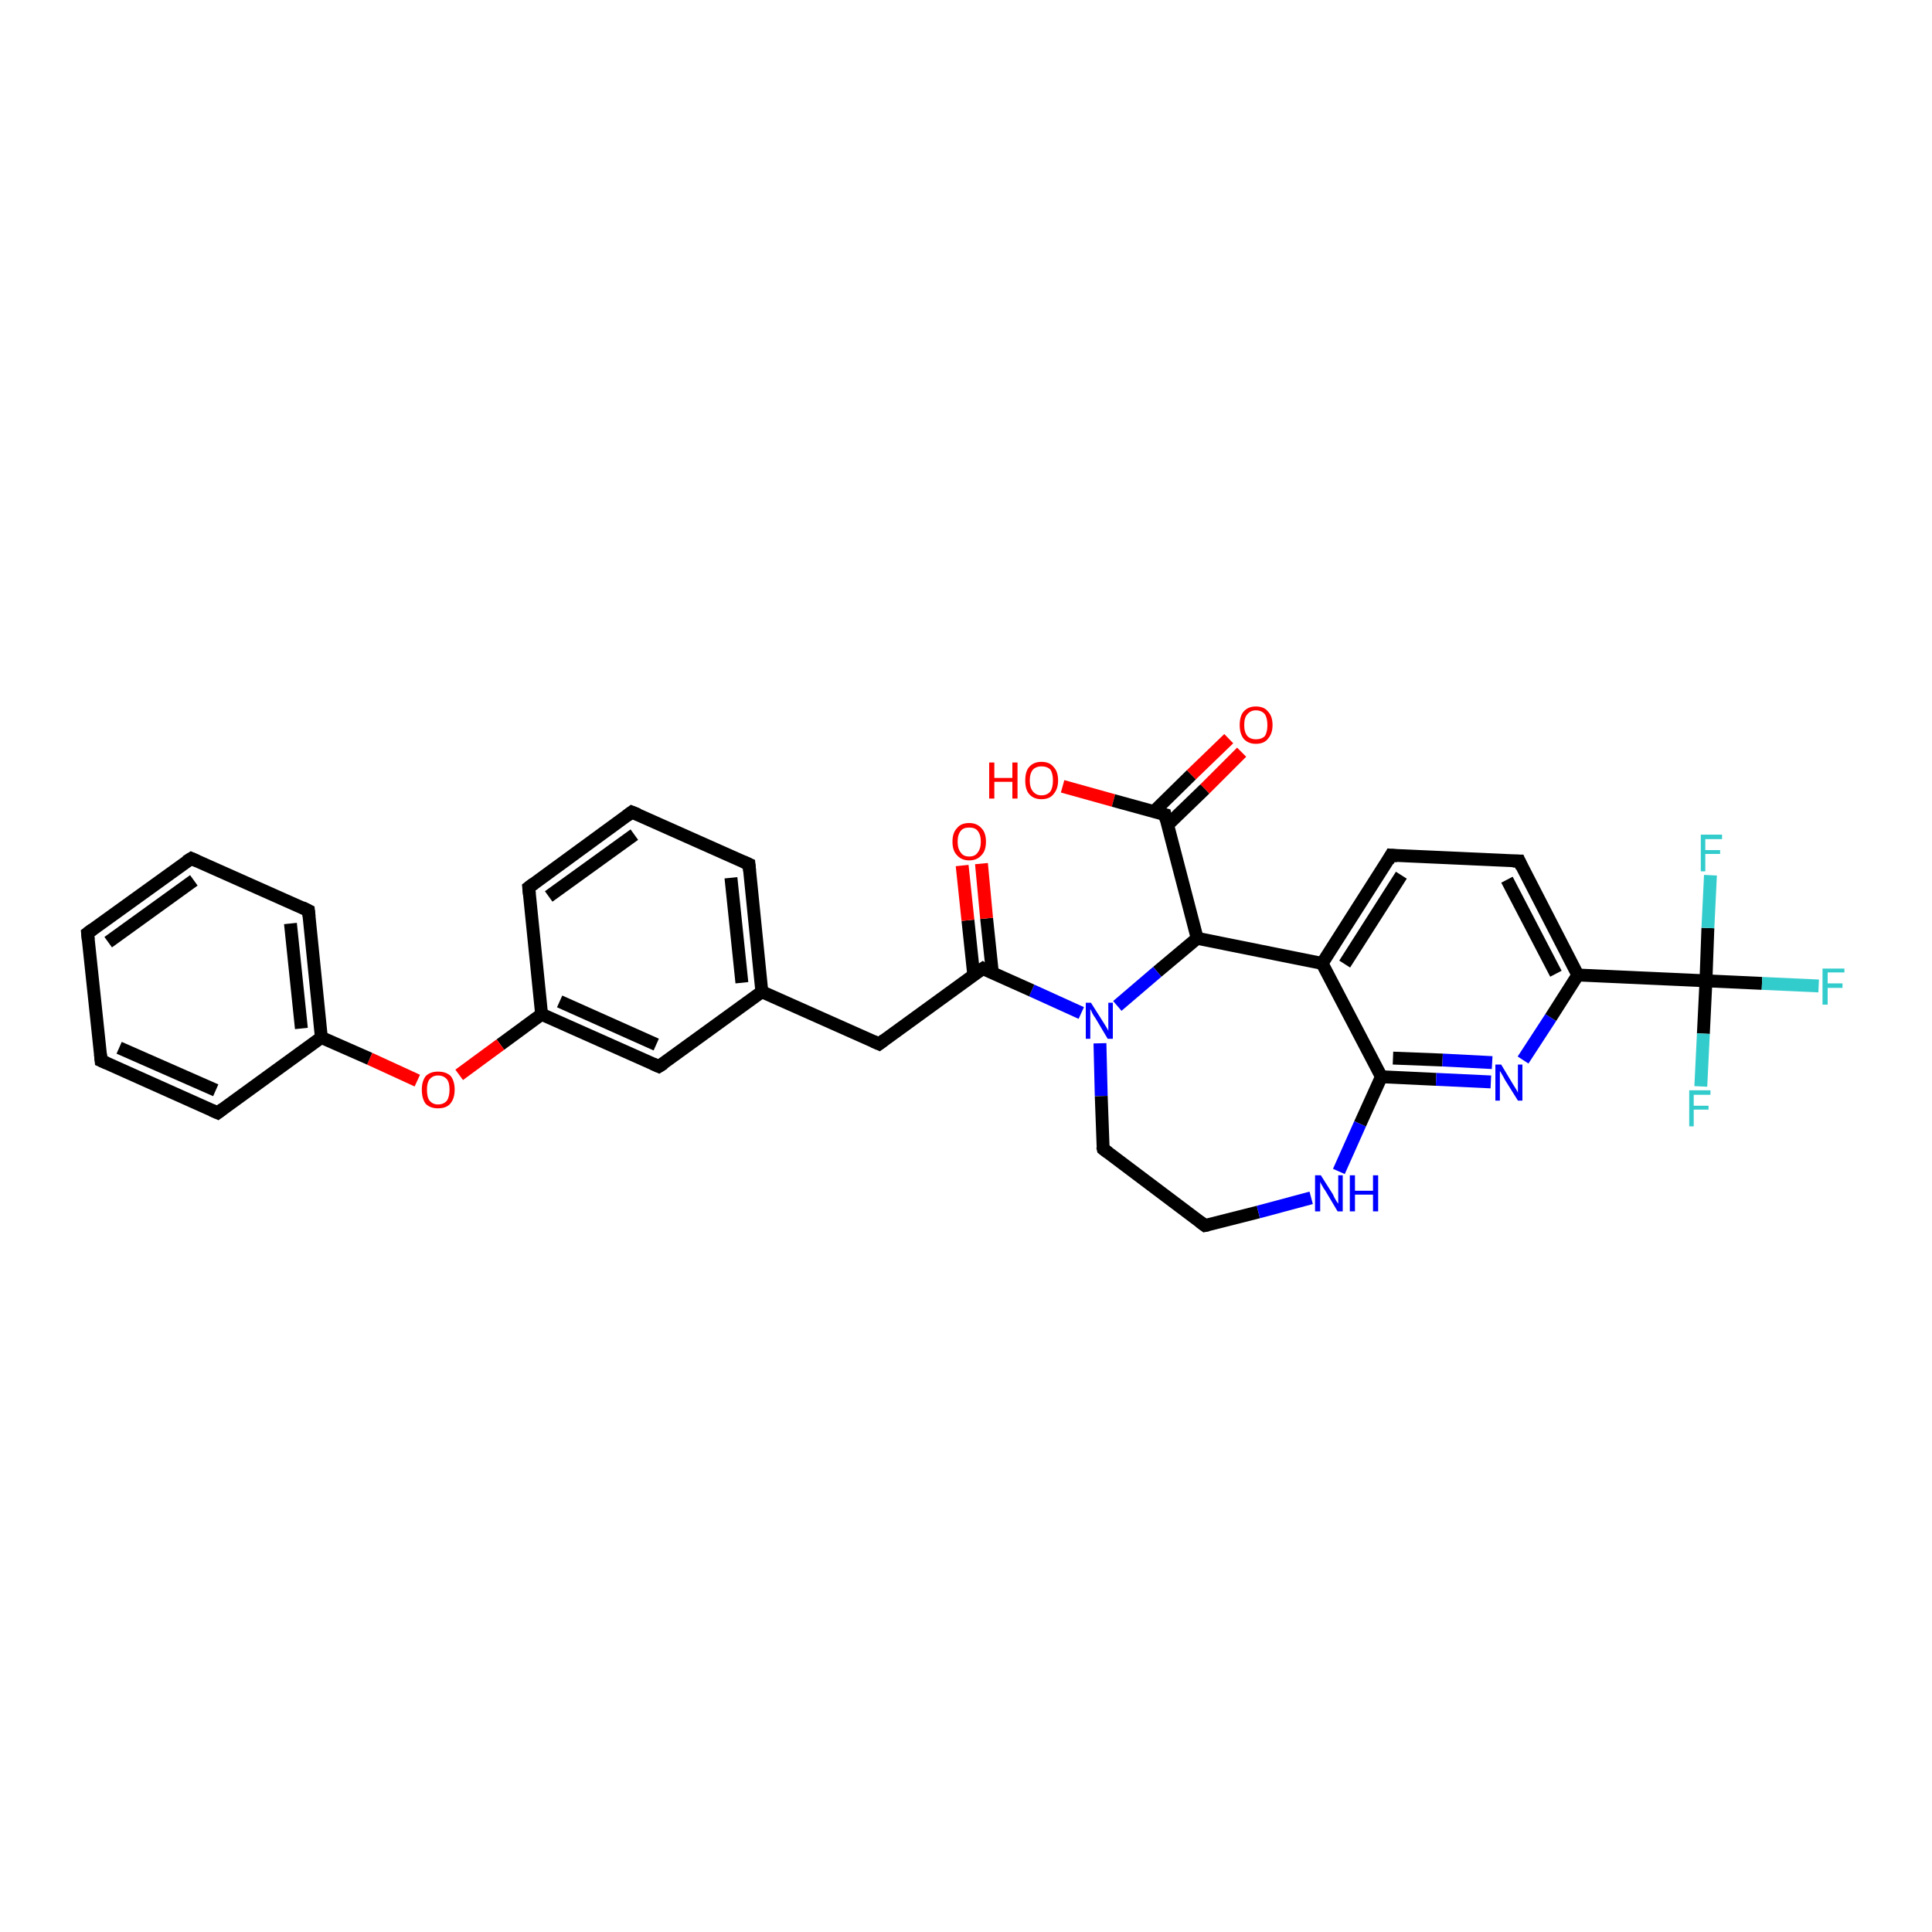 <?xml version='1.0' encoding='iso-8859-1'?>
<svg version='1.1' baseProfile='full'
              xmlns='http://www.w3.org/2000/svg'
                      xmlns:rdkit='http://www.rdkit.org/xml'
                      xmlns:xlink='http://www.w3.org/1999/xlink'
                  xml:space='preserve'
width='300px' height='300px' viewBox='0 0 300 300'>
<!-- END OF HEADER -->
<rect style='opacity:1.0;fill:#FFFFFF;stroke:none' width='300.0' height='300.0' x='0.0' y='0.0'> </rect>
<path class='bond-0 atom-0 atom-1' d='M 165.0,122.1 L 172.9,124.3' style='fill:none;fill-rule:evenodd;stroke:#FF0000;stroke-width:2.0px;stroke-linecap:butt;stroke-linejoin:miter;stroke-opacity:1' />
<path class='bond-0 atom-0 atom-1' d='M 172.9,124.3 L 180.9,126.5' style='fill:none;fill-rule:evenodd;stroke:#000000;stroke-width:2.0px;stroke-linecap:butt;stroke-linejoin:miter;stroke-opacity:1' />
<path class='bond-1 atom-1 atom-2' d='M 181.3,128.1 L 187.1,122.5' style='fill:none;fill-rule:evenodd;stroke:#000000;stroke-width:2.0px;stroke-linecap:butt;stroke-linejoin:miter;stroke-opacity:1' />
<path class='bond-1 atom-1 atom-2' d='M 187.1,122.5 L 192.8,116.8' style='fill:none;fill-rule:evenodd;stroke:#FF0000;stroke-width:2.0px;stroke-linecap:butt;stroke-linejoin:miter;stroke-opacity:1' />
<path class='bond-1 atom-1 atom-2' d='M 179.2,126.0 L 185.0,120.3' style='fill:none;fill-rule:evenodd;stroke:#000000;stroke-width:2.0px;stroke-linecap:butt;stroke-linejoin:miter;stroke-opacity:1' />
<path class='bond-1 atom-1 atom-2' d='M 185.0,120.3 L 190.8,114.7' style='fill:none;fill-rule:evenodd;stroke:#FF0000;stroke-width:2.0px;stroke-linecap:butt;stroke-linejoin:miter;stroke-opacity:1' />
<path class='bond-2 atom-1 atom-3' d='M 180.9,126.5 L 185.9,145.7' style='fill:none;fill-rule:evenodd;stroke:#000000;stroke-width:2.0px;stroke-linecap:butt;stroke-linejoin:miter;stroke-opacity:1' />
<path class='bond-3 atom-3 atom-4' d='M 185.9,145.7 L 179.7,150.9' style='fill:none;fill-rule:evenodd;stroke:#000000;stroke-width:2.0px;stroke-linecap:butt;stroke-linejoin:miter;stroke-opacity:1' />
<path class='bond-3 atom-3 atom-4' d='M 179.7,150.9 L 173.5,156.2' style='fill:none;fill-rule:evenodd;stroke:#0000FF;stroke-width:2.0px;stroke-linecap:butt;stroke-linejoin:miter;stroke-opacity:1' />
<path class='bond-4 atom-4 atom-5' d='M 170.8,162.0 L 171.0,170.2' style='fill:none;fill-rule:evenodd;stroke:#0000FF;stroke-width:2.0px;stroke-linecap:butt;stroke-linejoin:miter;stroke-opacity:1' />
<path class='bond-4 atom-4 atom-5' d='M 171.0,170.2 L 171.3,178.4' style='fill:none;fill-rule:evenodd;stroke:#000000;stroke-width:2.0px;stroke-linecap:butt;stroke-linejoin:miter;stroke-opacity:1' />
<path class='bond-5 atom-5 atom-6' d='M 171.3,178.4 L 187.1,190.3' style='fill:none;fill-rule:evenodd;stroke:#000000;stroke-width:2.0px;stroke-linecap:butt;stroke-linejoin:miter;stroke-opacity:1' />
<path class='bond-6 atom-6 atom-7' d='M 187.1,190.3 L 195.4,188.2' style='fill:none;fill-rule:evenodd;stroke:#000000;stroke-width:2.0px;stroke-linecap:butt;stroke-linejoin:miter;stroke-opacity:1' />
<path class='bond-6 atom-6 atom-7' d='M 195.4,188.2 L 203.6,186.0' style='fill:none;fill-rule:evenodd;stroke:#0000FF;stroke-width:2.0px;stroke-linecap:butt;stroke-linejoin:miter;stroke-opacity:1' />
<path class='bond-7 atom-7 atom-8' d='M 207.9,181.9 L 211.2,174.5' style='fill:none;fill-rule:evenodd;stroke:#0000FF;stroke-width:2.0px;stroke-linecap:butt;stroke-linejoin:miter;stroke-opacity:1' />
<path class='bond-7 atom-7 atom-8' d='M 211.2,174.5 L 214.5,167.2' style='fill:none;fill-rule:evenodd;stroke:#000000;stroke-width:2.0px;stroke-linecap:butt;stroke-linejoin:miter;stroke-opacity:1' />
<path class='bond-8 atom-8 atom-9' d='M 214.5,167.2 L 223.0,167.6' style='fill:none;fill-rule:evenodd;stroke:#000000;stroke-width:2.0px;stroke-linecap:butt;stroke-linejoin:miter;stroke-opacity:1' />
<path class='bond-8 atom-8 atom-9' d='M 223.0,167.6 L 231.5,168.0' style='fill:none;fill-rule:evenodd;stroke:#0000FF;stroke-width:2.0px;stroke-linecap:butt;stroke-linejoin:miter;stroke-opacity:1' />
<path class='bond-8 atom-8 atom-9' d='M 216.3,164.3 L 224.0,164.6' style='fill:none;fill-rule:evenodd;stroke:#000000;stroke-width:2.0px;stroke-linecap:butt;stroke-linejoin:miter;stroke-opacity:1' />
<path class='bond-8 atom-8 atom-9' d='M 224.0,164.6 L 231.7,165.0' style='fill:none;fill-rule:evenodd;stroke:#0000FF;stroke-width:2.0px;stroke-linecap:butt;stroke-linejoin:miter;stroke-opacity:1' />
<path class='bond-9 atom-9 atom-10' d='M 236.5,164.6 L 240.8,158.0' style='fill:none;fill-rule:evenodd;stroke:#0000FF;stroke-width:2.0px;stroke-linecap:butt;stroke-linejoin:miter;stroke-opacity:1' />
<path class='bond-9 atom-9 atom-10' d='M 240.8,158.0 L 245.0,151.4' style='fill:none;fill-rule:evenodd;stroke:#000000;stroke-width:2.0px;stroke-linecap:butt;stroke-linejoin:miter;stroke-opacity:1' />
<path class='bond-10 atom-10 atom-11' d='M 245.0,151.4 L 235.9,133.7' style='fill:none;fill-rule:evenodd;stroke:#000000;stroke-width:2.0px;stroke-linecap:butt;stroke-linejoin:miter;stroke-opacity:1' />
<path class='bond-10 atom-10 atom-11' d='M 241.6,151.2 L 234.0,136.6' style='fill:none;fill-rule:evenodd;stroke:#000000;stroke-width:2.0px;stroke-linecap:butt;stroke-linejoin:miter;stroke-opacity:1' />
<path class='bond-11 atom-11 atom-12' d='M 235.9,133.7 L 216.0,132.8' style='fill:none;fill-rule:evenodd;stroke:#000000;stroke-width:2.0px;stroke-linecap:butt;stroke-linejoin:miter;stroke-opacity:1' />
<path class='bond-12 atom-12 atom-13' d='M 216.0,132.8 L 205.3,149.6' style='fill:none;fill-rule:evenodd;stroke:#000000;stroke-width:2.0px;stroke-linecap:butt;stroke-linejoin:miter;stroke-opacity:1' />
<path class='bond-12 atom-12 atom-13' d='M 217.6,135.9 L 208.8,149.7' style='fill:none;fill-rule:evenodd;stroke:#000000;stroke-width:2.0px;stroke-linecap:butt;stroke-linejoin:miter;stroke-opacity:1' />
<path class='bond-13 atom-10 atom-14' d='M 245.0,151.4 L 264.9,152.3' style='fill:none;fill-rule:evenodd;stroke:#000000;stroke-width:2.0px;stroke-linecap:butt;stroke-linejoin:miter;stroke-opacity:1' />
<path class='bond-14 atom-14 atom-15' d='M 264.9,152.3 L 273.6,152.7' style='fill:none;fill-rule:evenodd;stroke:#000000;stroke-width:2.0px;stroke-linecap:butt;stroke-linejoin:miter;stroke-opacity:1' />
<path class='bond-14 atom-14 atom-15' d='M 273.6,152.7 L 282.4,153.1' style='fill:none;fill-rule:evenodd;stroke:#33CCCC;stroke-width:2.0px;stroke-linecap:butt;stroke-linejoin:miter;stroke-opacity:1' />
<path class='bond-15 atom-14 atom-16' d='M 264.9,152.3 L 264.5,160.5' style='fill:none;fill-rule:evenodd;stroke:#000000;stroke-width:2.0px;stroke-linecap:butt;stroke-linejoin:miter;stroke-opacity:1' />
<path class='bond-15 atom-14 atom-16' d='M 264.5,160.5 L 264.1,168.7' style='fill:none;fill-rule:evenodd;stroke:#33CCCC;stroke-width:2.0px;stroke-linecap:butt;stroke-linejoin:miter;stroke-opacity:1' />
<path class='bond-16 atom-14 atom-17' d='M 264.9,152.3 L 265.2,144.1' style='fill:none;fill-rule:evenodd;stroke:#000000;stroke-width:2.0px;stroke-linecap:butt;stroke-linejoin:miter;stroke-opacity:1' />
<path class='bond-16 atom-14 atom-17' d='M 265.2,144.1 L 265.6,135.9' style='fill:none;fill-rule:evenodd;stroke:#33CCCC;stroke-width:2.0px;stroke-linecap:butt;stroke-linejoin:miter;stroke-opacity:1' />
<path class='bond-17 atom-4 atom-18' d='M 167.9,157.3 L 160.2,153.8' style='fill:none;fill-rule:evenodd;stroke:#0000FF;stroke-width:2.0px;stroke-linecap:butt;stroke-linejoin:miter;stroke-opacity:1' />
<path class='bond-17 atom-4 atom-18' d='M 160.2,153.8 L 152.6,150.4' style='fill:none;fill-rule:evenodd;stroke:#000000;stroke-width:2.0px;stroke-linecap:butt;stroke-linejoin:miter;stroke-opacity:1' />
<path class='bond-18 atom-18 atom-19' d='M 154.1,151.1 L 153.2,142.6' style='fill:none;fill-rule:evenodd;stroke:#000000;stroke-width:2.0px;stroke-linecap:butt;stroke-linejoin:miter;stroke-opacity:1' />
<path class='bond-18 atom-18 atom-19' d='M 153.2,142.6 L 152.4,134.1' style='fill:none;fill-rule:evenodd;stroke:#FF0000;stroke-width:2.0px;stroke-linecap:butt;stroke-linejoin:miter;stroke-opacity:1' />
<path class='bond-18 atom-18 atom-19' d='M 151.2,151.4 L 150.3,142.9' style='fill:none;fill-rule:evenodd;stroke:#000000;stroke-width:2.0px;stroke-linecap:butt;stroke-linejoin:miter;stroke-opacity:1' />
<path class='bond-18 atom-18 atom-19' d='M 150.3,142.9 L 149.4,134.4' style='fill:none;fill-rule:evenodd;stroke:#FF0000;stroke-width:2.0px;stroke-linecap:butt;stroke-linejoin:miter;stroke-opacity:1' />
<path class='bond-19 atom-18 atom-20' d='M 152.6,150.4 L 136.5,162.1' style='fill:none;fill-rule:evenodd;stroke:#000000;stroke-width:2.0px;stroke-linecap:butt;stroke-linejoin:miter;stroke-opacity:1' />
<path class='bond-20 atom-20 atom-21' d='M 136.5,162.1 L 118.3,154.0' style='fill:none;fill-rule:evenodd;stroke:#000000;stroke-width:2.0px;stroke-linecap:butt;stroke-linejoin:miter;stroke-opacity:1' />
<path class='bond-21 atom-21 atom-22' d='M 118.3,154.0 L 116.3,134.2' style='fill:none;fill-rule:evenodd;stroke:#000000;stroke-width:2.0px;stroke-linecap:butt;stroke-linejoin:miter;stroke-opacity:1' />
<path class='bond-21 atom-21 atom-22' d='M 115.2,152.6 L 113.5,136.3' style='fill:none;fill-rule:evenodd;stroke:#000000;stroke-width:2.0px;stroke-linecap:butt;stroke-linejoin:miter;stroke-opacity:1' />
<path class='bond-22 atom-22 atom-23' d='M 116.3,134.2 L 98.1,126.1' style='fill:none;fill-rule:evenodd;stroke:#000000;stroke-width:2.0px;stroke-linecap:butt;stroke-linejoin:miter;stroke-opacity:1' />
<path class='bond-23 atom-23 atom-24' d='M 98.1,126.1 L 82.1,137.8' style='fill:none;fill-rule:evenodd;stroke:#000000;stroke-width:2.0px;stroke-linecap:butt;stroke-linejoin:miter;stroke-opacity:1' />
<path class='bond-23 atom-23 atom-24' d='M 98.5,129.6 L 85.2,139.2' style='fill:none;fill-rule:evenodd;stroke:#000000;stroke-width:2.0px;stroke-linecap:butt;stroke-linejoin:miter;stroke-opacity:1' />
<path class='bond-24 atom-24 atom-25' d='M 82.1,137.8 L 84.1,157.5' style='fill:none;fill-rule:evenodd;stroke:#000000;stroke-width:2.0px;stroke-linecap:butt;stroke-linejoin:miter;stroke-opacity:1' />
<path class='bond-25 atom-25 atom-26' d='M 84.1,157.5 L 77.7,162.2' style='fill:none;fill-rule:evenodd;stroke:#000000;stroke-width:2.0px;stroke-linecap:butt;stroke-linejoin:miter;stroke-opacity:1' />
<path class='bond-25 atom-25 atom-26' d='M 77.7,162.2 L 71.3,166.9' style='fill:none;fill-rule:evenodd;stroke:#FF0000;stroke-width:2.0px;stroke-linecap:butt;stroke-linejoin:miter;stroke-opacity:1' />
<path class='bond-26 atom-26 atom-27' d='M 64.8,167.8 L 57.4,164.4' style='fill:none;fill-rule:evenodd;stroke:#FF0000;stroke-width:2.0px;stroke-linecap:butt;stroke-linejoin:miter;stroke-opacity:1' />
<path class='bond-26 atom-26 atom-27' d='M 57.4,164.4 L 49.9,161.1' style='fill:none;fill-rule:evenodd;stroke:#000000;stroke-width:2.0px;stroke-linecap:butt;stroke-linejoin:miter;stroke-opacity:1' />
<path class='bond-27 atom-27 atom-28' d='M 49.9,161.1 L 47.9,141.4' style='fill:none;fill-rule:evenodd;stroke:#000000;stroke-width:2.0px;stroke-linecap:butt;stroke-linejoin:miter;stroke-opacity:1' />
<path class='bond-27 atom-27 atom-28' d='M 46.8,159.7 L 45.1,143.4' style='fill:none;fill-rule:evenodd;stroke:#000000;stroke-width:2.0px;stroke-linecap:butt;stroke-linejoin:miter;stroke-opacity:1' />
<path class='bond-28 atom-28 atom-29' d='M 47.9,141.4 L 29.7,133.3' style='fill:none;fill-rule:evenodd;stroke:#000000;stroke-width:2.0px;stroke-linecap:butt;stroke-linejoin:miter;stroke-opacity:1' />
<path class='bond-29 atom-29 atom-30' d='M 29.7,133.3 L 13.6,144.9' style='fill:none;fill-rule:evenodd;stroke:#000000;stroke-width:2.0px;stroke-linecap:butt;stroke-linejoin:miter;stroke-opacity:1' />
<path class='bond-29 atom-29 atom-30' d='M 30.1,136.7 L 16.8,146.3' style='fill:none;fill-rule:evenodd;stroke:#000000;stroke-width:2.0px;stroke-linecap:butt;stroke-linejoin:miter;stroke-opacity:1' />
<path class='bond-30 atom-30 atom-31' d='M 13.6,144.9 L 15.7,164.7' style='fill:none;fill-rule:evenodd;stroke:#000000;stroke-width:2.0px;stroke-linecap:butt;stroke-linejoin:miter;stroke-opacity:1' />
<path class='bond-31 atom-31 atom-32' d='M 15.7,164.7 L 33.8,172.8' style='fill:none;fill-rule:evenodd;stroke:#000000;stroke-width:2.0px;stroke-linecap:butt;stroke-linejoin:miter;stroke-opacity:1' />
<path class='bond-31 atom-31 atom-32' d='M 18.5,162.7 L 33.5,169.3' style='fill:none;fill-rule:evenodd;stroke:#000000;stroke-width:2.0px;stroke-linecap:butt;stroke-linejoin:miter;stroke-opacity:1' />
<path class='bond-32 atom-25 atom-33' d='M 84.1,157.5 L 102.3,165.6' style='fill:none;fill-rule:evenodd;stroke:#000000;stroke-width:2.0px;stroke-linecap:butt;stroke-linejoin:miter;stroke-opacity:1' />
<path class='bond-32 atom-25 atom-33' d='M 86.9,155.5 L 101.9,162.2' style='fill:none;fill-rule:evenodd;stroke:#000000;stroke-width:2.0px;stroke-linecap:butt;stroke-linejoin:miter;stroke-opacity:1' />
<path class='bond-33 atom-13 atom-3' d='M 205.3,149.6 L 185.9,145.7' style='fill:none;fill-rule:evenodd;stroke:#000000;stroke-width:2.0px;stroke-linecap:butt;stroke-linejoin:miter;stroke-opacity:1' />
<path class='bond-34 atom-33 atom-21' d='M 102.3,165.6 L 118.3,154.0' style='fill:none;fill-rule:evenodd;stroke:#000000;stroke-width:2.0px;stroke-linecap:butt;stroke-linejoin:miter;stroke-opacity:1' />
<path class='bond-35 atom-13 atom-8' d='M 205.3,149.6 L 214.5,167.2' style='fill:none;fill-rule:evenodd;stroke:#000000;stroke-width:2.0px;stroke-linecap:butt;stroke-linejoin:miter;stroke-opacity:1' />
<path class='bond-36 atom-32 atom-27' d='M 33.8,172.8 L 49.9,161.1' style='fill:none;fill-rule:evenodd;stroke:#000000;stroke-width:2.0px;stroke-linecap:butt;stroke-linejoin:miter;stroke-opacity:1' />
<path d='M 180.5,126.4 L 180.9,126.5 L 181.1,127.4' style='fill:none;stroke:#000000;stroke-width:2.0px;stroke-linecap:butt;stroke-linejoin:miter;stroke-opacity:1;' />
<path d='M 171.2,178.0 L 171.3,178.4 L 172.1,179.0' style='fill:none;stroke:#000000;stroke-width:2.0px;stroke-linecap:butt;stroke-linejoin:miter;stroke-opacity:1;' />
<path d='M 186.3,189.7 L 187.1,190.3 L 187.6,190.2' style='fill:none;stroke:#000000;stroke-width:2.0px;stroke-linecap:butt;stroke-linejoin:miter;stroke-opacity:1;' />
<path d='M 236.3,134.6 L 235.9,133.7 L 234.9,133.7' style='fill:none;stroke:#000000;stroke-width:2.0px;stroke-linecap:butt;stroke-linejoin:miter;stroke-opacity:1;' />
<path d='M 217.0,132.9 L 216.0,132.8 L 215.5,133.7' style='fill:none;stroke:#000000;stroke-width:2.0px;stroke-linecap:butt;stroke-linejoin:miter;stroke-opacity:1;' />
<path d='M 152.9,150.6 L 152.6,150.4 L 151.7,151.0' style='fill:none;stroke:#000000;stroke-width:2.0px;stroke-linecap:butt;stroke-linejoin:miter;stroke-opacity:1;' />
<path d='M 137.3,161.5 L 136.5,162.1 L 135.6,161.7' style='fill:none;stroke:#000000;stroke-width:2.0px;stroke-linecap:butt;stroke-linejoin:miter;stroke-opacity:1;' />
<path d='M 116.4,135.2 L 116.3,134.2 L 115.4,133.8' style='fill:none;stroke:#000000;stroke-width:2.0px;stroke-linecap:butt;stroke-linejoin:miter;stroke-opacity:1;' />
<path d='M 99.1,126.5 L 98.1,126.1 L 97.3,126.7' style='fill:none;stroke:#000000;stroke-width:2.0px;stroke-linecap:butt;stroke-linejoin:miter;stroke-opacity:1;' />
<path d='M 82.9,137.2 L 82.1,137.8 L 82.2,138.8' style='fill:none;stroke:#000000;stroke-width:2.0px;stroke-linecap:butt;stroke-linejoin:miter;stroke-opacity:1;' />
<path d='M 48.0,142.3 L 47.9,141.4 L 46.9,140.9' style='fill:none;stroke:#000000;stroke-width:2.0px;stroke-linecap:butt;stroke-linejoin:miter;stroke-opacity:1;' />
<path d='M 30.6,133.7 L 29.7,133.3 L 28.9,133.8' style='fill:none;stroke:#000000;stroke-width:2.0px;stroke-linecap:butt;stroke-linejoin:miter;stroke-opacity:1;' />
<path d='M 14.4,144.3 L 13.6,144.9 L 13.7,145.9' style='fill:none;stroke:#000000;stroke-width:2.0px;stroke-linecap:butt;stroke-linejoin:miter;stroke-opacity:1;' />
<path d='M 15.6,163.7 L 15.7,164.7 L 16.6,165.1' style='fill:none;stroke:#000000;stroke-width:2.0px;stroke-linecap:butt;stroke-linejoin:miter;stroke-opacity:1;' />
<path d='M 32.9,172.4 L 33.8,172.8 L 34.6,172.2' style='fill:none;stroke:#000000;stroke-width:2.0px;stroke-linecap:butt;stroke-linejoin:miter;stroke-opacity:1;' />
<path d='M 101.4,165.2 L 102.3,165.6 L 103.1,165.1' style='fill:none;stroke:#000000;stroke-width:2.0px;stroke-linecap:butt;stroke-linejoin:miter;stroke-opacity:1;' />
<path class='atom-0' d='M 153.6 118.4
L 154.4 118.4
L 154.4 120.8
L 157.2 120.8
L 157.2 118.4
L 158.0 118.4
L 158.0 124.0
L 157.2 124.0
L 157.2 121.4
L 154.4 121.4
L 154.4 124.0
L 153.6 124.0
L 153.6 118.4
' fill='#FF0000'/>
<path class='atom-0' d='M 159.2 121.2
Q 159.2 119.8, 159.8 119.1
Q 160.5 118.3, 161.7 118.3
Q 163.0 118.3, 163.6 119.1
Q 164.3 119.8, 164.3 121.2
Q 164.3 122.5, 163.6 123.3
Q 163.0 124.1, 161.7 124.1
Q 160.5 124.1, 159.8 123.3
Q 159.2 122.6, 159.2 121.2
M 161.7 123.5
Q 162.6 123.5, 163.1 122.9
Q 163.5 122.3, 163.5 121.2
Q 163.5 120.1, 163.1 119.5
Q 162.6 119.0, 161.7 119.0
Q 160.9 119.0, 160.4 119.5
Q 159.9 120.1, 159.9 121.2
Q 159.9 122.3, 160.4 122.9
Q 160.9 123.5, 161.7 123.5
' fill='#FF0000'/>
<path class='atom-2' d='M 192.5 112.6
Q 192.5 111.2, 193.1 110.5
Q 193.8 109.7, 195.0 109.7
Q 196.3 109.7, 196.9 110.5
Q 197.6 111.2, 197.6 112.6
Q 197.6 113.9, 196.9 114.7
Q 196.3 115.5, 195.0 115.5
Q 193.8 115.5, 193.1 114.7
Q 192.5 113.9, 192.5 112.6
M 195.0 114.8
Q 195.9 114.8, 196.4 114.3
Q 196.8 113.7, 196.8 112.6
Q 196.8 111.5, 196.4 110.9
Q 195.9 110.3, 195.0 110.3
Q 194.2 110.3, 193.7 110.9
Q 193.2 111.4, 193.2 112.6
Q 193.2 113.7, 193.7 114.3
Q 194.2 114.8, 195.0 114.8
' fill='#FF0000'/>
<path class='atom-4' d='M 169.4 155.7
L 171.3 158.7
Q 171.5 159.0, 171.8 159.5
Q 172.1 160.0, 172.1 160.1
L 172.1 155.7
L 172.8 155.7
L 172.8 161.3
L 172.0 161.3
L 170.1 158.1
Q 169.8 157.7, 169.6 157.3
Q 169.4 156.8, 169.3 156.7
L 169.3 161.3
L 168.6 161.3
L 168.6 155.7
L 169.4 155.7
' fill='#0000FF'/>
<path class='atom-7' d='M 205.1 182.5
L 207.0 185.5
Q 207.1 185.8, 207.4 186.3
Q 207.7 186.8, 207.8 186.9
L 207.8 182.5
L 208.5 182.5
L 208.5 188.1
L 207.7 188.1
L 205.8 184.9
Q 205.5 184.5, 205.3 184.1
Q 205.0 183.6, 205.0 183.5
L 205.0 188.1
L 204.2 188.1
L 204.2 182.5
L 205.1 182.5
' fill='#0000FF'/>
<path class='atom-7' d='M 209.6 182.5
L 210.4 182.5
L 210.4 184.9
L 213.2 184.9
L 213.2 182.5
L 214.0 182.5
L 214.0 188.1
L 213.2 188.1
L 213.2 185.5
L 210.4 185.5
L 210.4 188.1
L 209.6 188.1
L 209.6 182.5
' fill='#0000FF'/>
<path class='atom-9' d='M 233.1 165.3
L 234.9 168.3
Q 235.1 168.6, 235.4 169.1
Q 235.7 169.6, 235.7 169.7
L 235.7 165.3
L 236.4 165.3
L 236.4 170.9
L 235.7 170.9
L 233.7 167.7
Q 233.5 167.3, 233.2 166.8
Q 233.0 166.4, 232.9 166.3
L 232.9 170.9
L 232.2 170.9
L 232.2 165.3
L 233.1 165.3
' fill='#0000FF'/>
<path class='atom-15' d='M 283.0 150.4
L 286.4 150.4
L 286.4 151.0
L 283.8 151.0
L 283.8 152.7
L 286.1 152.7
L 286.1 153.4
L 283.8 153.4
L 283.8 156.0
L 283.0 156.0
L 283.0 150.4
' fill='#33CCCC'/>
<path class='atom-16' d='M 262.3 169.3
L 265.6 169.3
L 265.6 170.0
L 263.0 170.0
L 263.0 171.7
L 265.3 171.7
L 265.3 172.3
L 263.0 172.3
L 263.0 174.9
L 262.3 174.9
L 262.3 169.3
' fill='#33CCCC'/>
<path class='atom-17' d='M 264.1 129.6
L 267.4 129.6
L 267.4 130.3
L 264.8 130.3
L 264.8 132.0
L 267.1 132.0
L 267.1 132.6
L 264.8 132.6
L 264.8 135.3
L 264.1 135.3
L 264.1 129.6
' fill='#33CCCC'/>
<path class='atom-19' d='M 147.9 130.7
Q 147.9 129.3, 148.6 128.6
Q 149.2 127.8, 150.5 127.8
Q 151.7 127.8, 152.4 128.6
Q 153.1 129.3, 153.1 130.7
Q 153.1 132.1, 152.4 132.8
Q 151.7 133.6, 150.5 133.6
Q 149.3 133.6, 148.6 132.8
Q 147.9 132.1, 147.9 130.7
M 150.5 133.0
Q 151.4 133.0, 151.8 132.4
Q 152.3 131.8, 152.3 130.7
Q 152.3 129.6, 151.8 129.0
Q 151.4 128.5, 150.5 128.5
Q 149.6 128.5, 149.2 129.0
Q 148.7 129.6, 148.7 130.7
Q 148.7 131.8, 149.2 132.4
Q 149.6 133.0, 150.5 133.0
' fill='#FF0000'/>
<path class='atom-26' d='M 65.5 169.2
Q 65.5 167.9, 66.1 167.1
Q 66.8 166.4, 68.0 166.4
Q 69.3 166.4, 70.0 167.1
Q 70.6 167.9, 70.6 169.2
Q 70.6 170.6, 69.9 171.4
Q 69.3 172.1, 68.0 172.1
Q 66.8 172.1, 66.1 171.4
Q 65.5 170.6, 65.5 169.2
M 68.0 171.5
Q 68.9 171.5, 69.4 170.9
Q 69.8 170.3, 69.8 169.2
Q 69.8 168.1, 69.4 167.6
Q 68.9 167.0, 68.0 167.0
Q 67.2 167.0, 66.7 167.6
Q 66.3 168.1, 66.3 169.2
Q 66.3 170.4, 66.7 170.9
Q 67.2 171.5, 68.0 171.5
' fill='#FF0000'/>
</svg>
